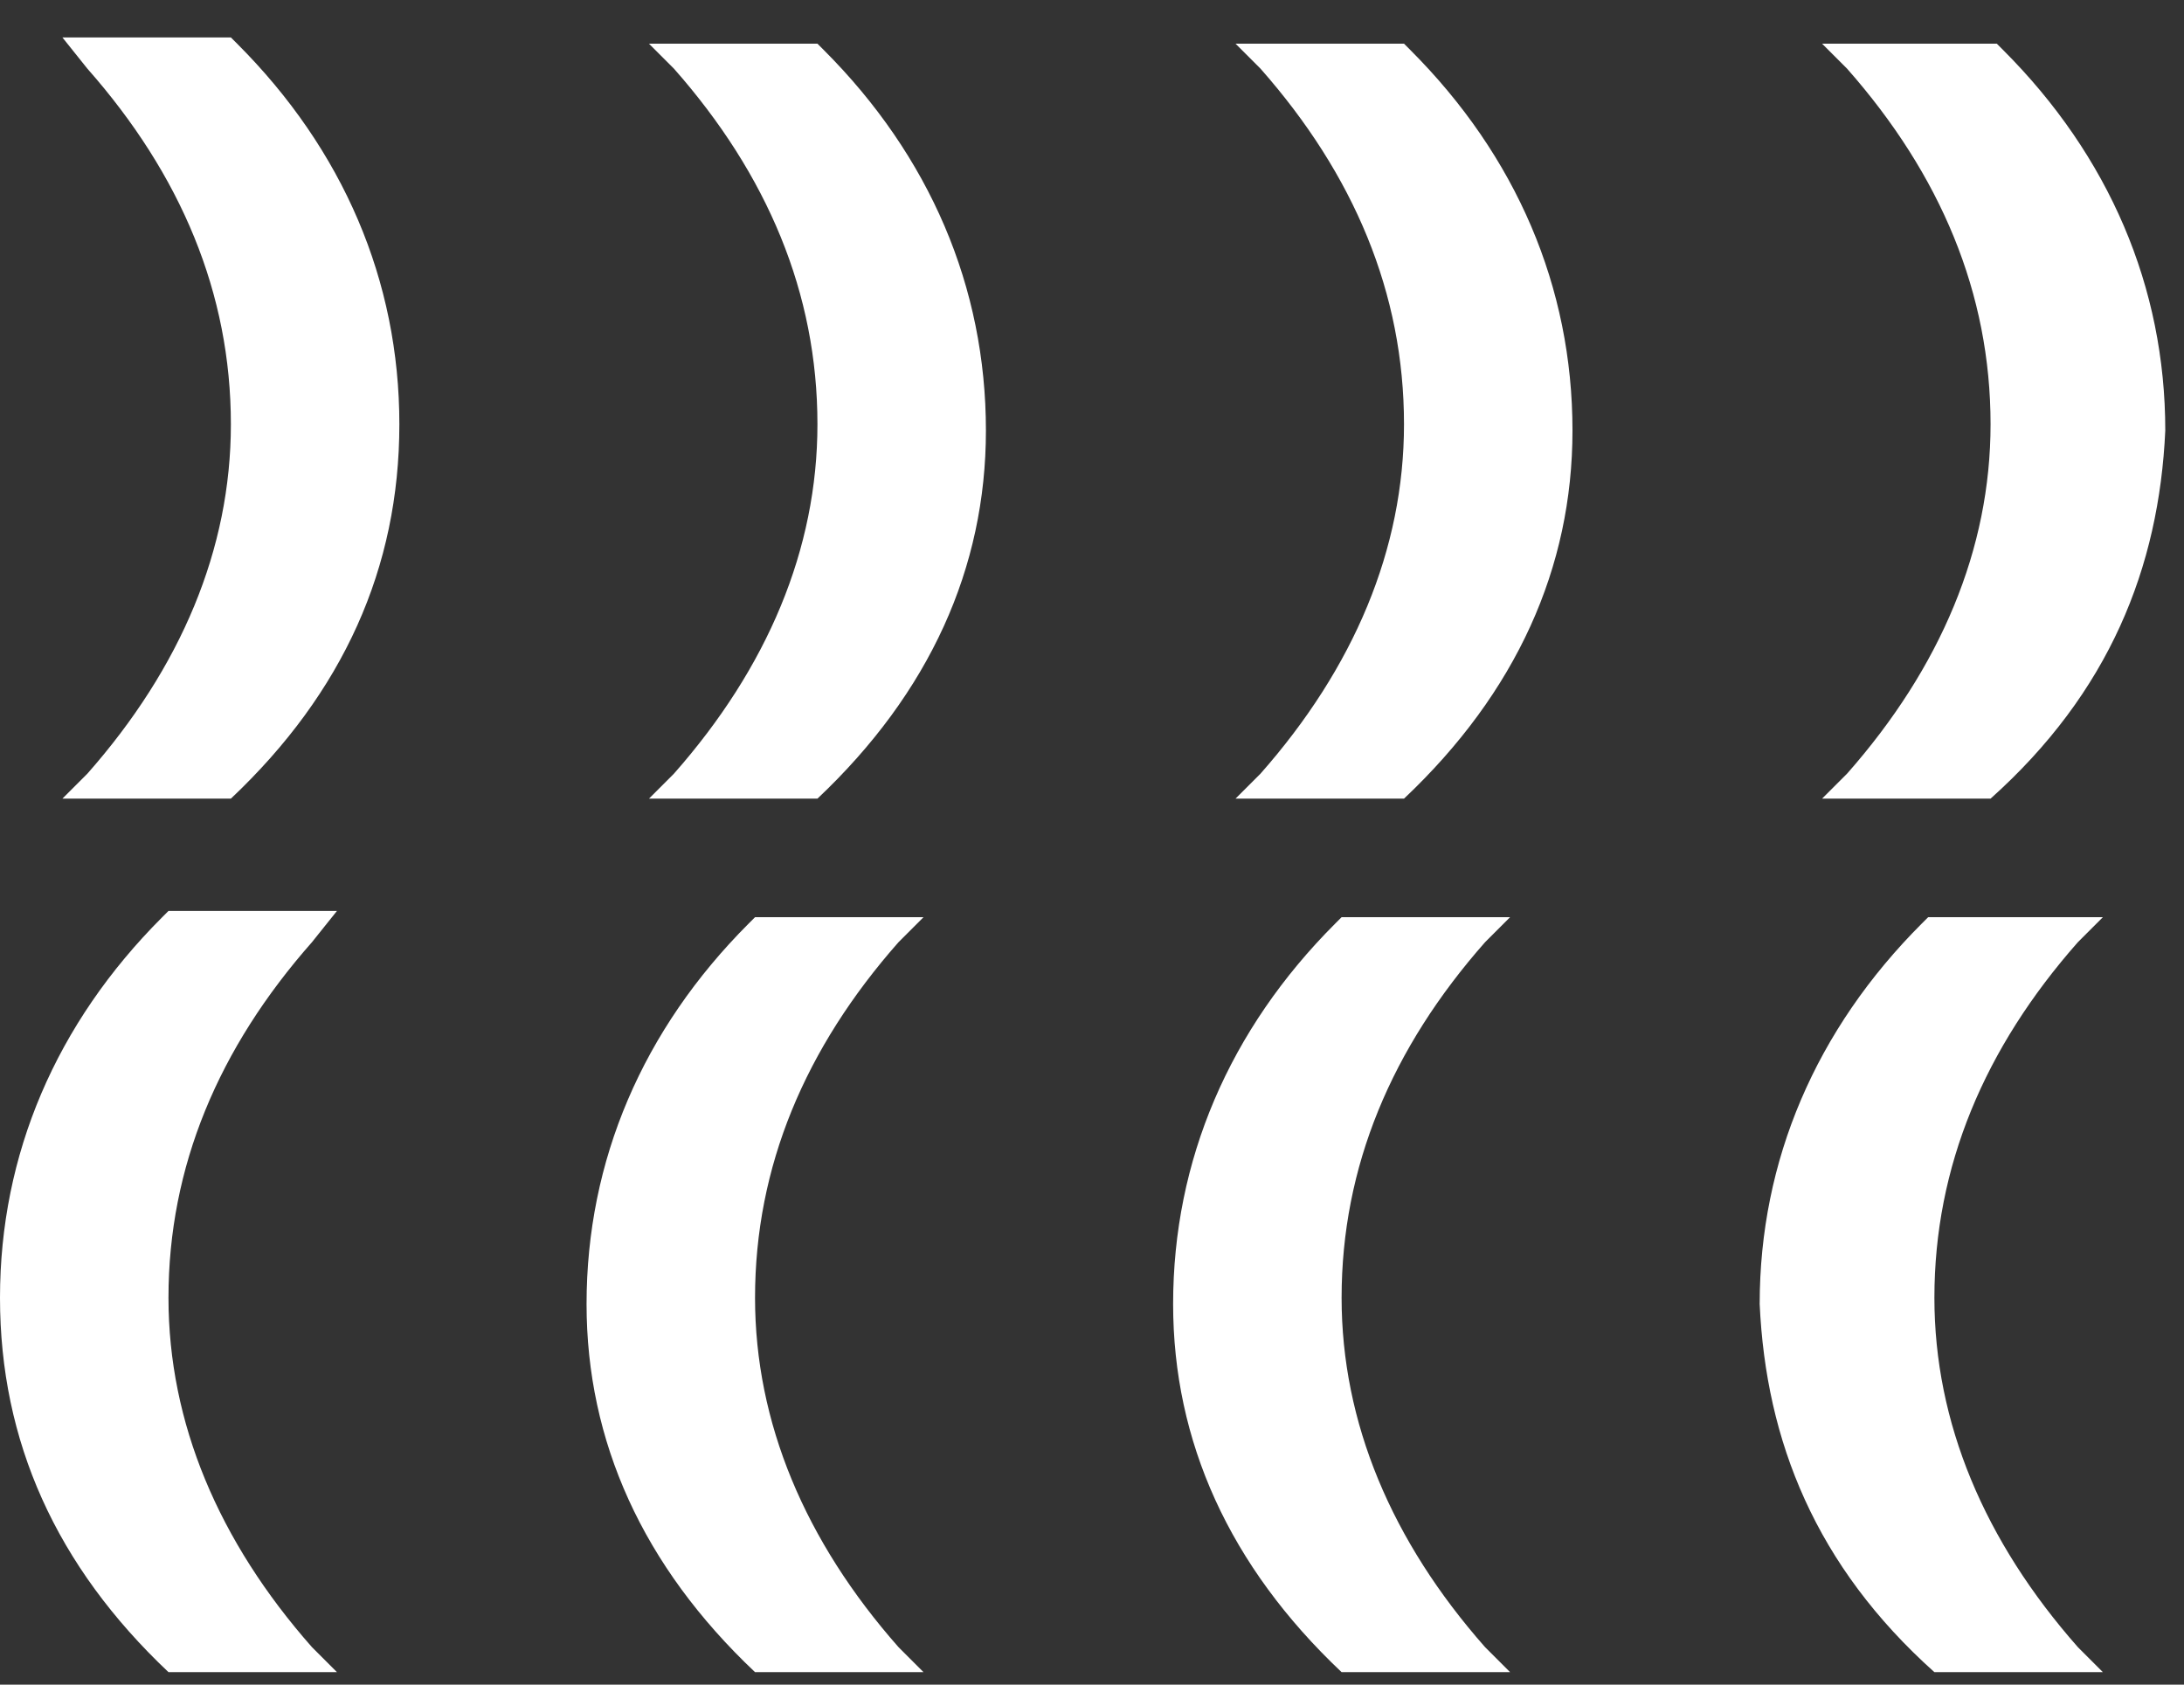 <svg xmlns="http://www.w3.org/2000/svg" width="35" height="27"><rect width="100%" height="100%" fill="#333333" stroke="none"/><title>RF-Zender-rood</title><desc>Created with Sketch.</desc><g fill="none"><g fill="#fff" fill-rule="nonzero"><path d="M3.7 12.8H1l.4-.4c1.5-1.7 2.3-3.6 2.3-5.6 0-2.1-.8-4-2.3-5.7L1 .6h2.7l.1.1c1.7 1.7 2.6 3.8 2.6 6.1s-.9 4.3-2.7 6zM13.1 12.8h-2.7l.4-.4c1.5-1.7 2.3-3.6 2.3-5.6 0-2.1-.8-4-2.3-5.7l-.4-.4h2.7l.1.1c1.7 1.7 2.6 3.8 2.6 6.1 0 2.2-.9 4.2-2.7 5.9zM22.5 12.8h-2.7l.4-.4c1.5-1.7 2.3-3.6 2.3-5.6 0-2.1-.8-4-2.3-5.7l-.4-.4h2.7l.1.1c1.7 1.7 2.6 3.8 2.6 6.1 0 2.2-.9 4.2-2.7 5.9zM31.9 12.8h-2.7l.4-.4c1.5-1.7 2.3-3.6 2.3-5.6 0-2.1-.8-4-2.3-5.7l-.4-.4H32l.1.1c1.7 1.7 2.6 3.8 2.6 6.1-.1 2.2-.9 4.2-2.8 5.9zM2.7 26.8h2.7l-.4-.4c-1.5-1.7-2.3-3.6-2.3-5.6 0-2.1.8-4 2.3-5.7l.4-.5H2.7l-.1.1C.9 16.4 0 18.5 0 20.8s.9 4.3 2.7 6zM12.1 26.8h2.7l-.4-.4c-1.5-1.7-2.3-3.6-2.3-5.6 0-2.1.8-4 2.3-5.7l.4-.4h-2.7l-.1.1c-1.7 1.7-2.6 3.8-2.6 6.1 0 2.2.9 4.2 2.7 5.9zM21.5 26.8h2.7l-.4-.4c-1.5-1.7-2.3-3.6-2.3-5.6 0-2.1.8-4 2.3-5.7l.4-.4h-2.7l-.1.1c-1.7 1.7-2.6 3.8-2.6 6.1 0 2.2.9 4.2 2.7 5.9zM31 26.8h2.7l-.4-.4c-1.5-1.7-2.3-3.6-2.3-5.6 0-2.1.8-4 2.3-5.7l.4-.4h-2.8l-.1.1c-1.7 1.7-2.6 3.8-2.6 6.1.1 2.2.9 4.2 2.8 5.9z"/></g></g></svg>